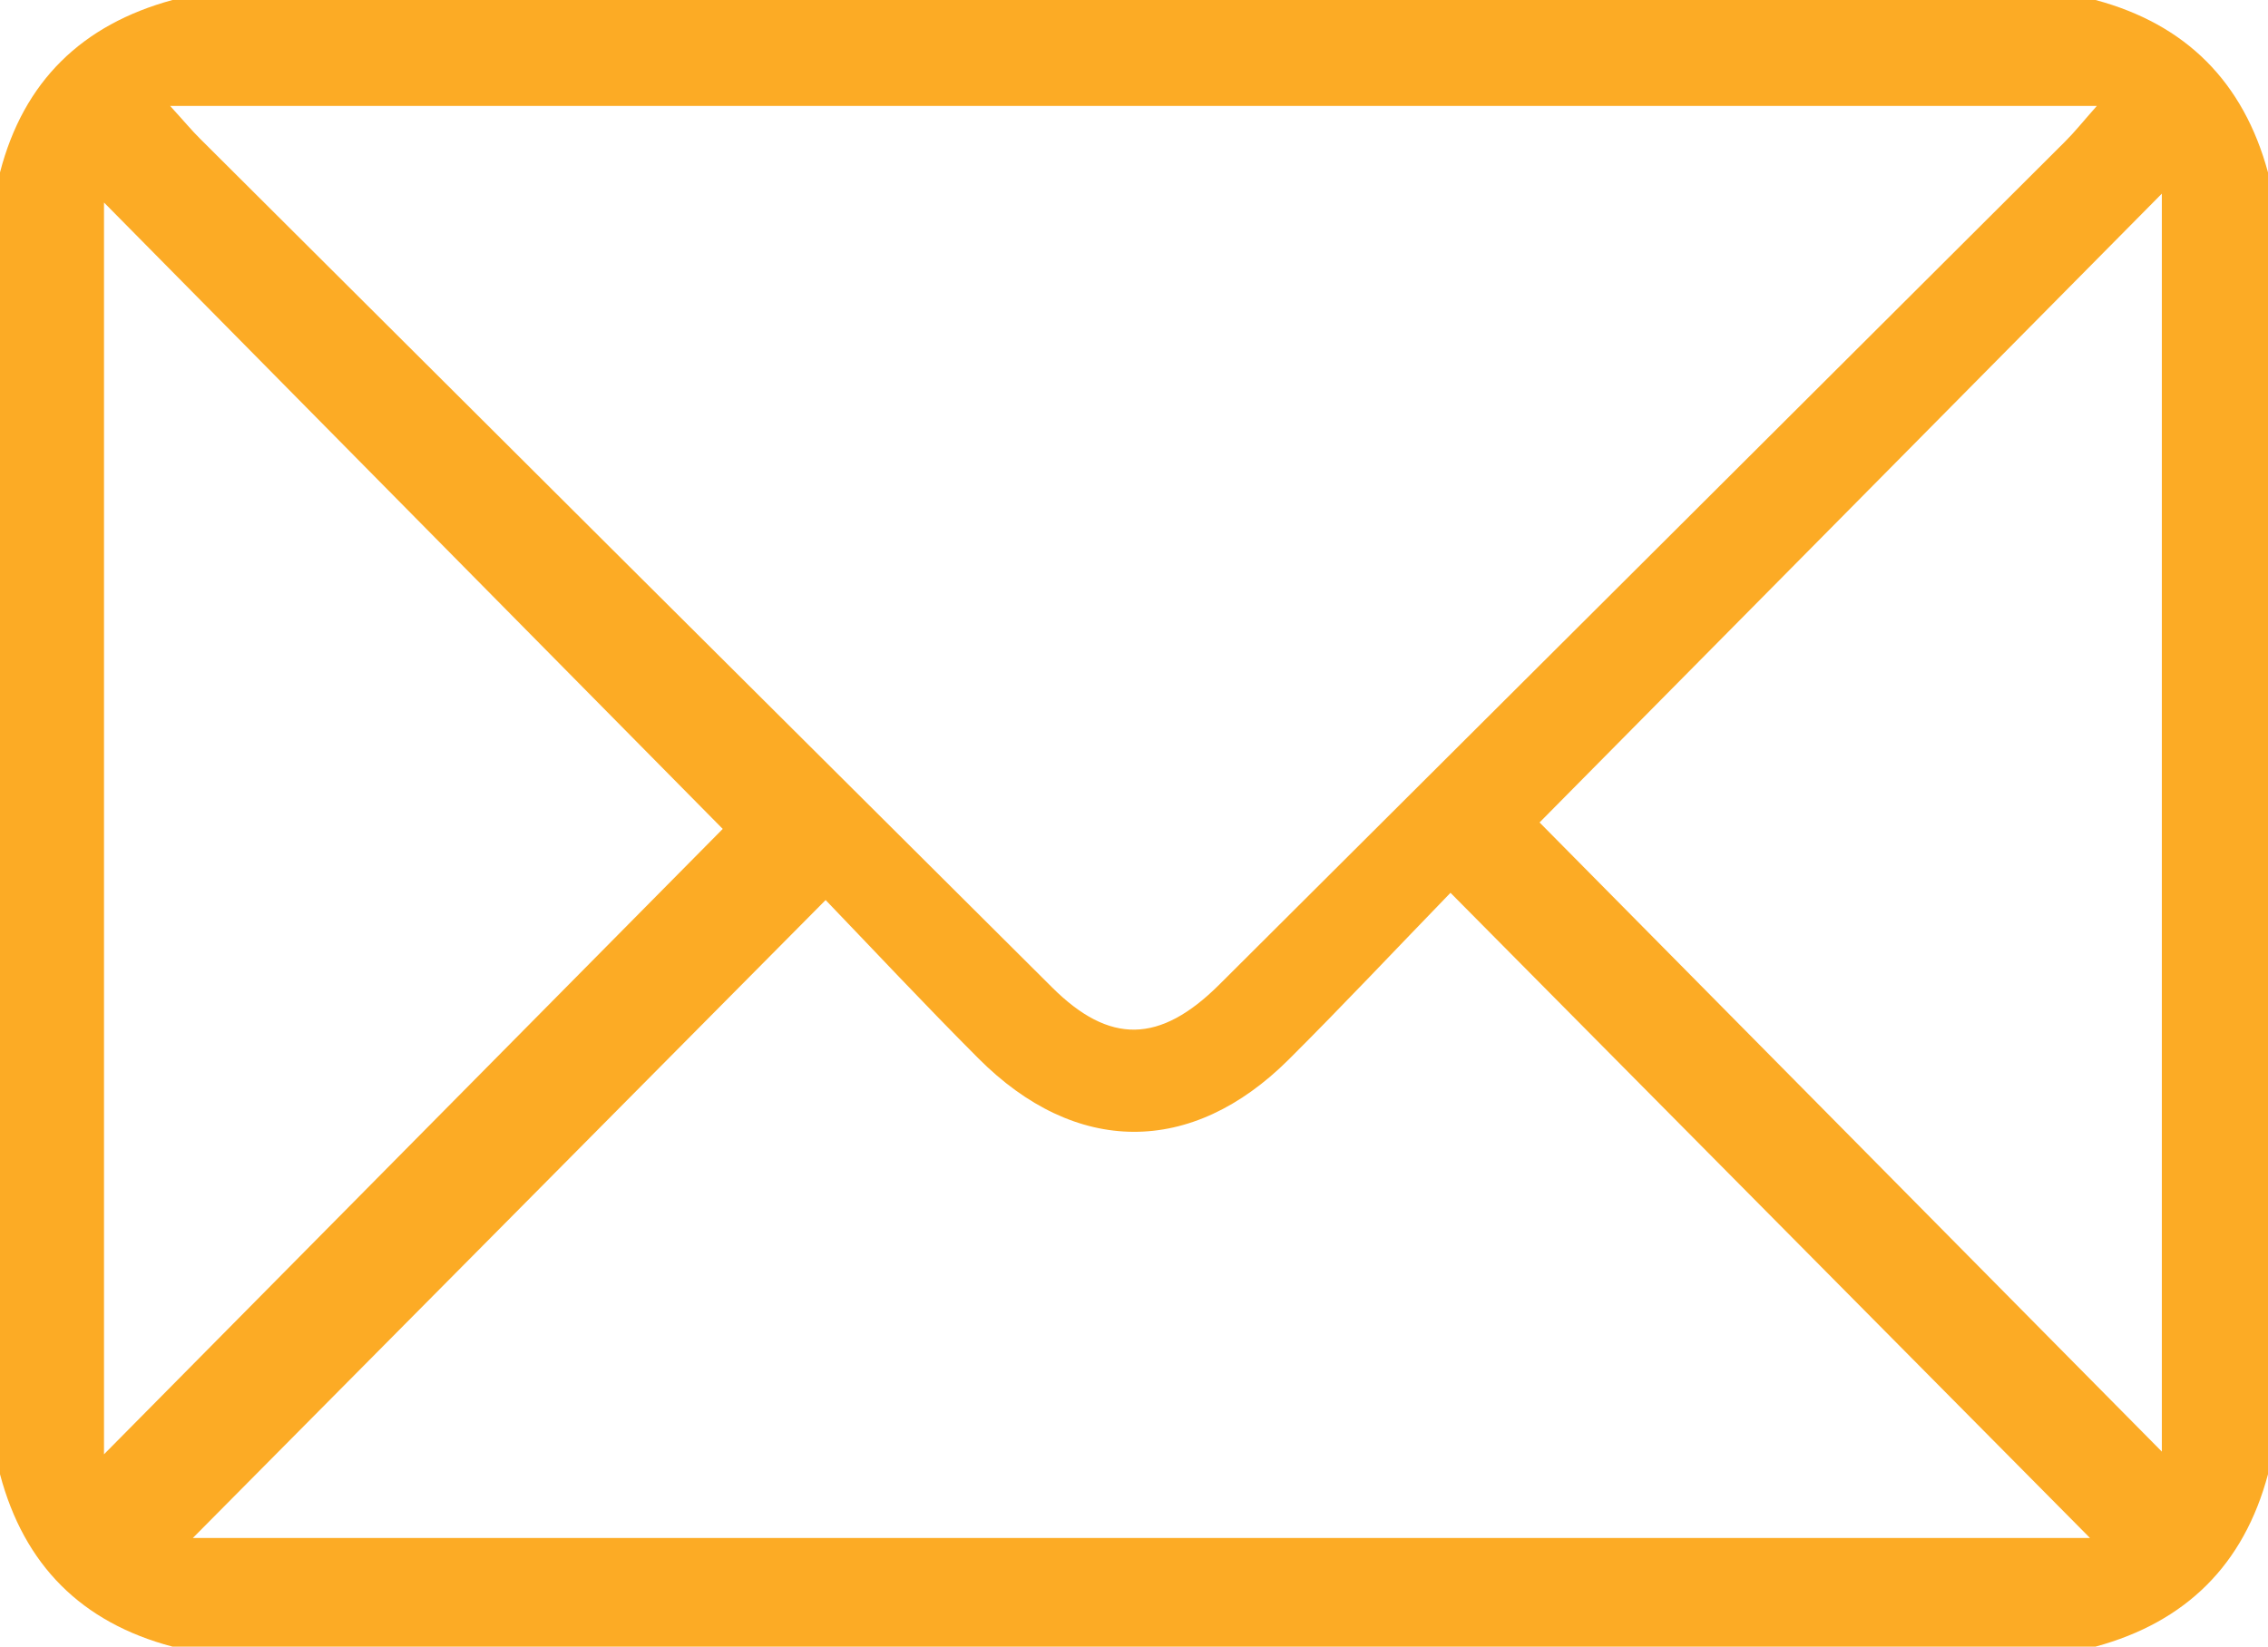<svg xmlns="http://www.w3.org/2000/svg" viewBox="0 0 263 191"><defs><style>.cls-1{fill:#fcab25;}</style></defs><title>mail-icon</title><g id="Layer_2" data-name="Layer 2"><path class="cls-1" d="M0,171V20C2.74,9.41,9.52,2.86,20,0H243c10.51,2.82,17.15,9.52,20,20V171c-2.81,10.52-9.52,17.15-20,20H20Q4.19,186.82,0,171ZM19.73,12.29c1.69,1.85,2.52,2.86,3.45,3.78Q72.57,65.32,122,114.53c6.67,6.65,12.51,6.53,19.39-.32q49.05-48.88,98.08-97.79c1.09-1.08,2.05-2.29,3.68-4.13ZM168.2,103.56c-6.46,6.67-12.51,13.11-18.76,19.34-11.26,11.23-24.73,11.18-36-.15-6.23-6.24-12.26-12.69-17.7-18.35l-73.38,74h220ZM12.06,168.69,83.81,96.15,12.06,23.49Zm238.63-.31V22.46L178.53,95.4Z"/></g></svg>